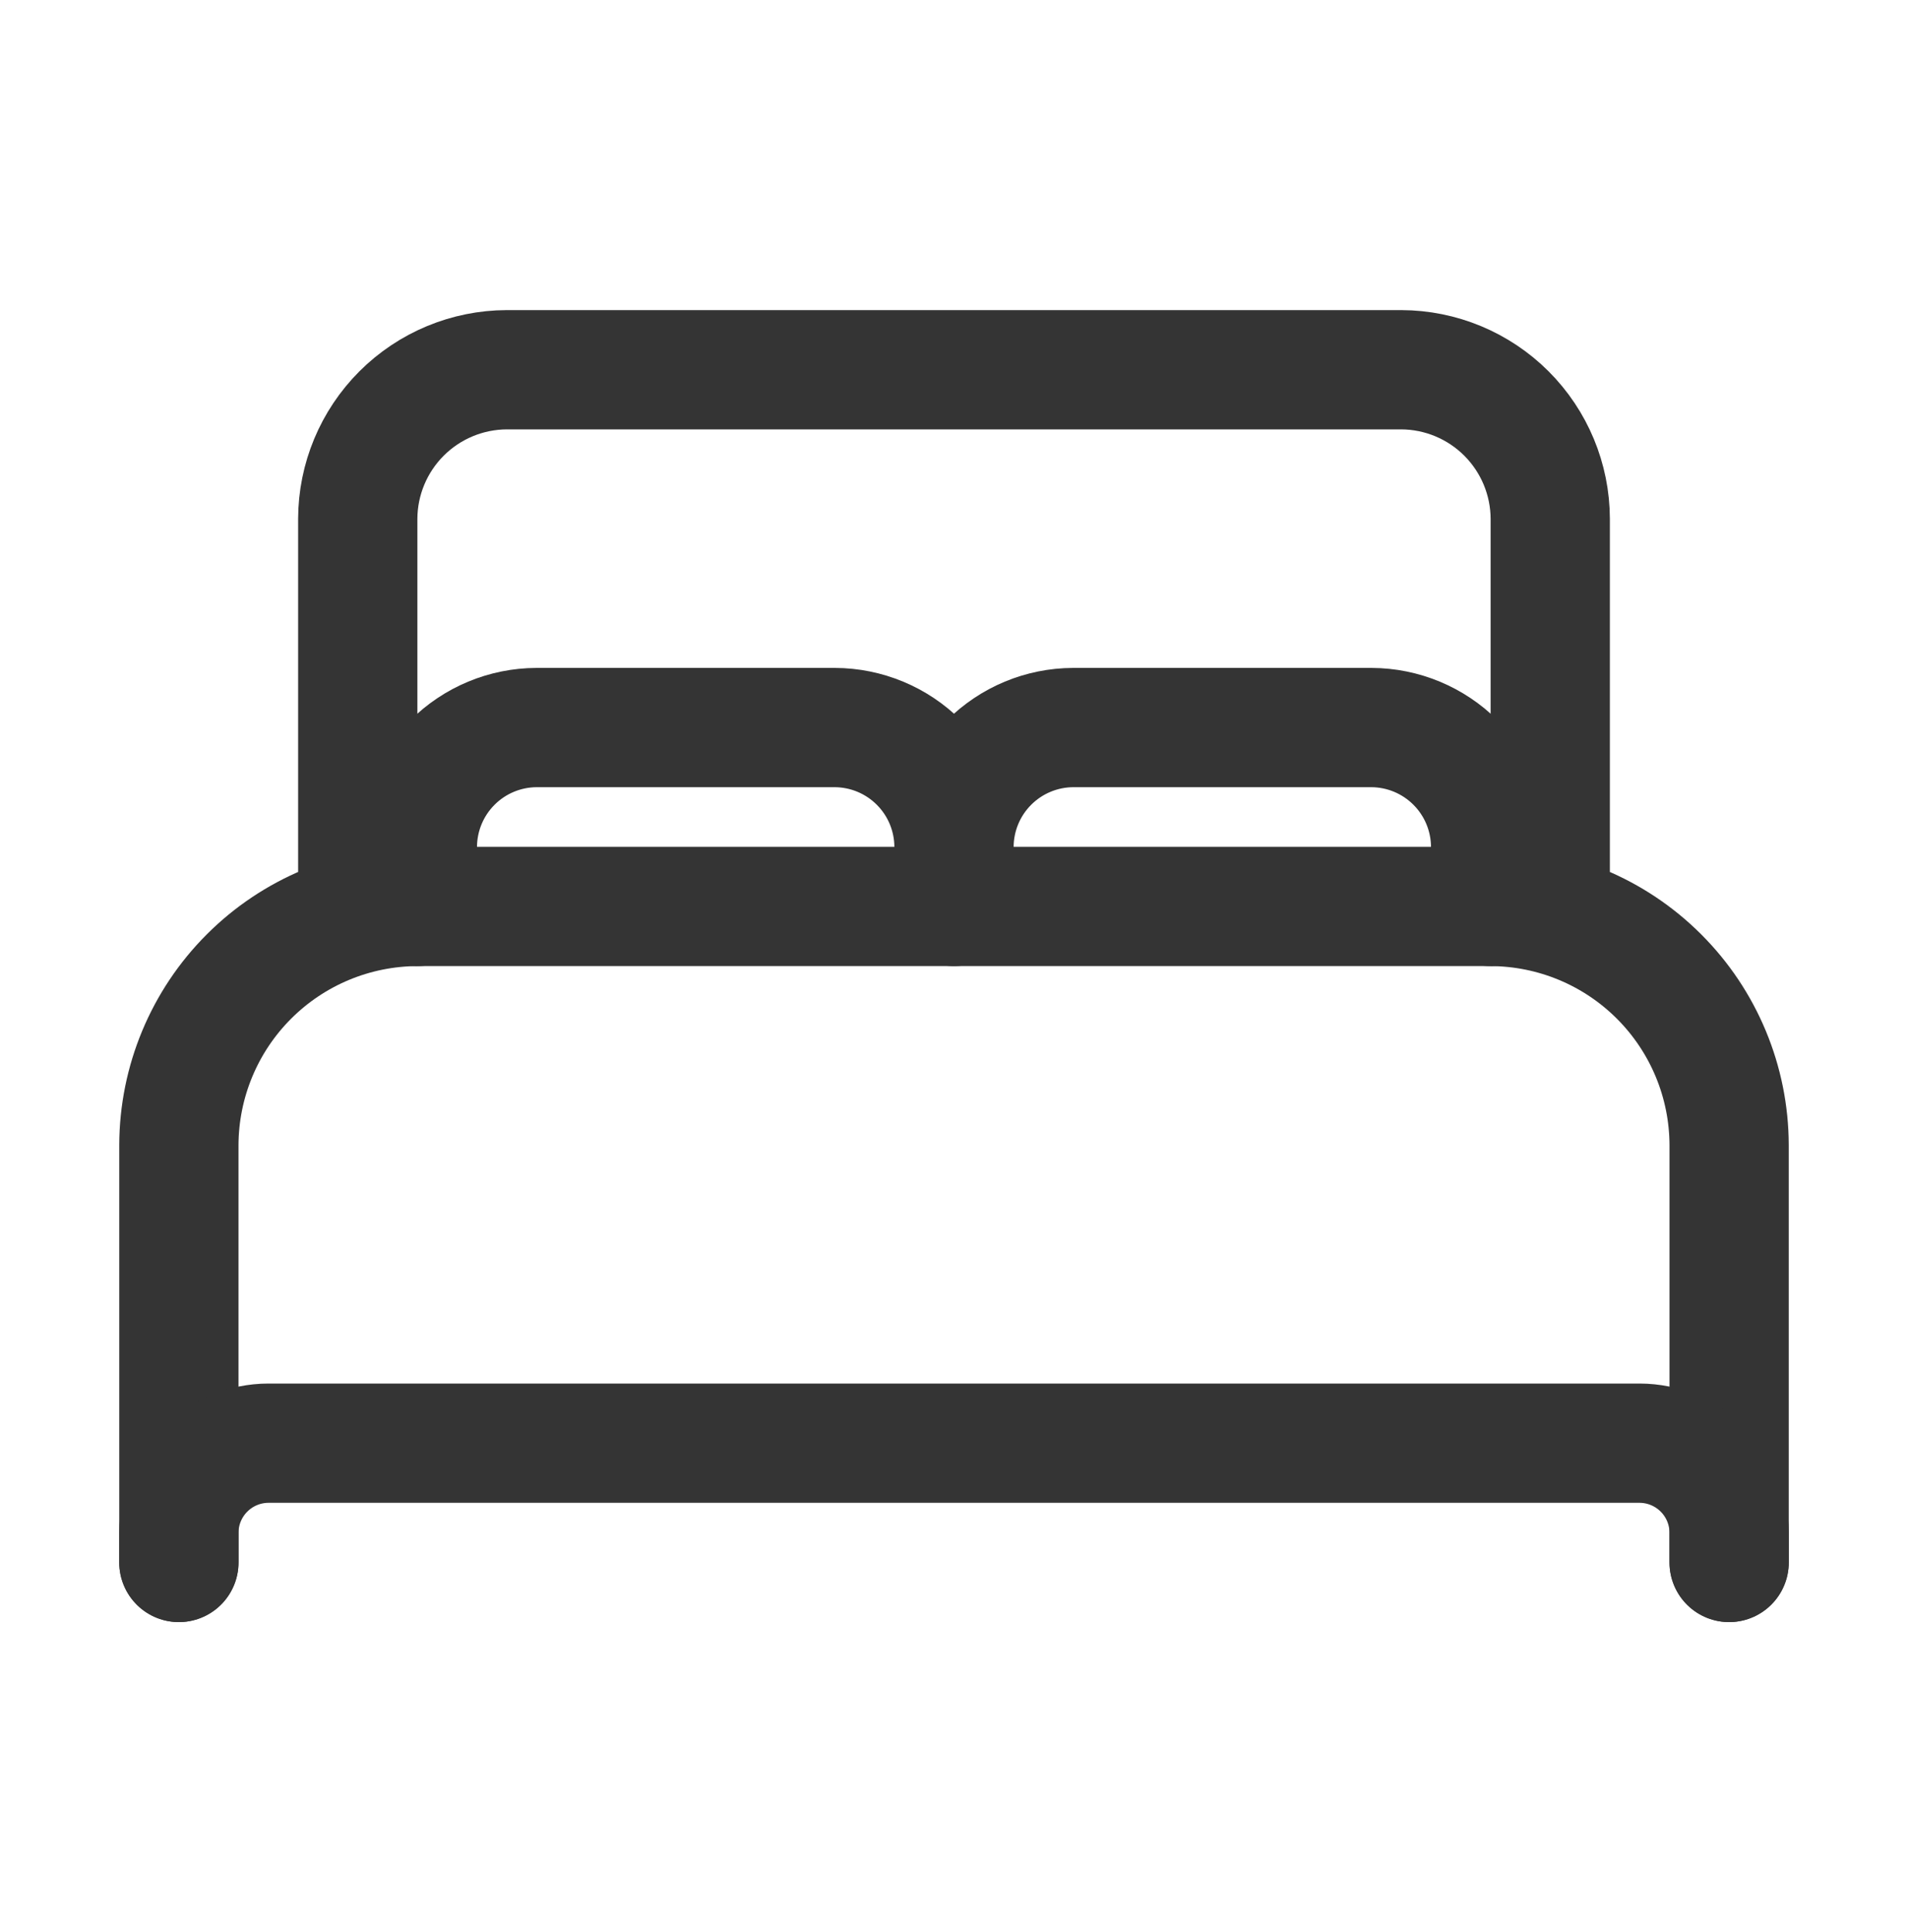 <svg width="80" height="81" viewBox="0 0 80 81" fill="none" xmlns="http://www.w3.org/2000/svg">
<path d="M7.5 65.5V48C7.508 45.35 8.564 42.811 10.438 40.938C12.311 39.064 14.85 38.008 17.5 38H62.5C65.15 38.008 67.689 39.064 69.562 40.938C71.436 42.811 72.492 45.35 72.5 48V65.5M60 38H15V21.75C15.005 20.094 15.665 18.507 16.836 17.336C18.007 16.165 19.594 15.505 21.25 15.5H58.75C60.406 15.505 61.993 16.165 63.164 17.336C64.335 18.507 64.995 20.094 65 21.75V38H60Z" stroke="#343434" stroke-width="5" stroke-linecap="round" stroke-linejoin="round"/>
<path d="M7.5 65.5V64.25C7.503 63.256 7.899 62.304 8.602 61.602C9.304 60.899 10.256 60.503 11.25 60.5H68.75C69.744 60.503 70.696 60.899 71.398 61.602C72.101 62.304 72.497 63.256 72.5 64.25V65.5M17.5 38V35.5C17.504 34.175 18.032 32.905 18.969 31.969C19.905 31.032 21.175 30.504 22.5 30.5H35C36.325 30.504 37.595 31.032 38.531 31.969C39.468 32.905 39.996 34.175 40 35.5M40 35.5V38M40 35.5C40.004 34.175 40.532 32.905 41.469 31.969C42.405 31.032 43.675 30.504 45 30.5H57.5C58.825 30.504 60.095 31.032 61.031 31.969C61.968 32.905 62.496 34.175 62.5 35.5V38" stroke="#343434" stroke-width="5" stroke-linecap="round" stroke-linejoin="round"/>
</svg>
